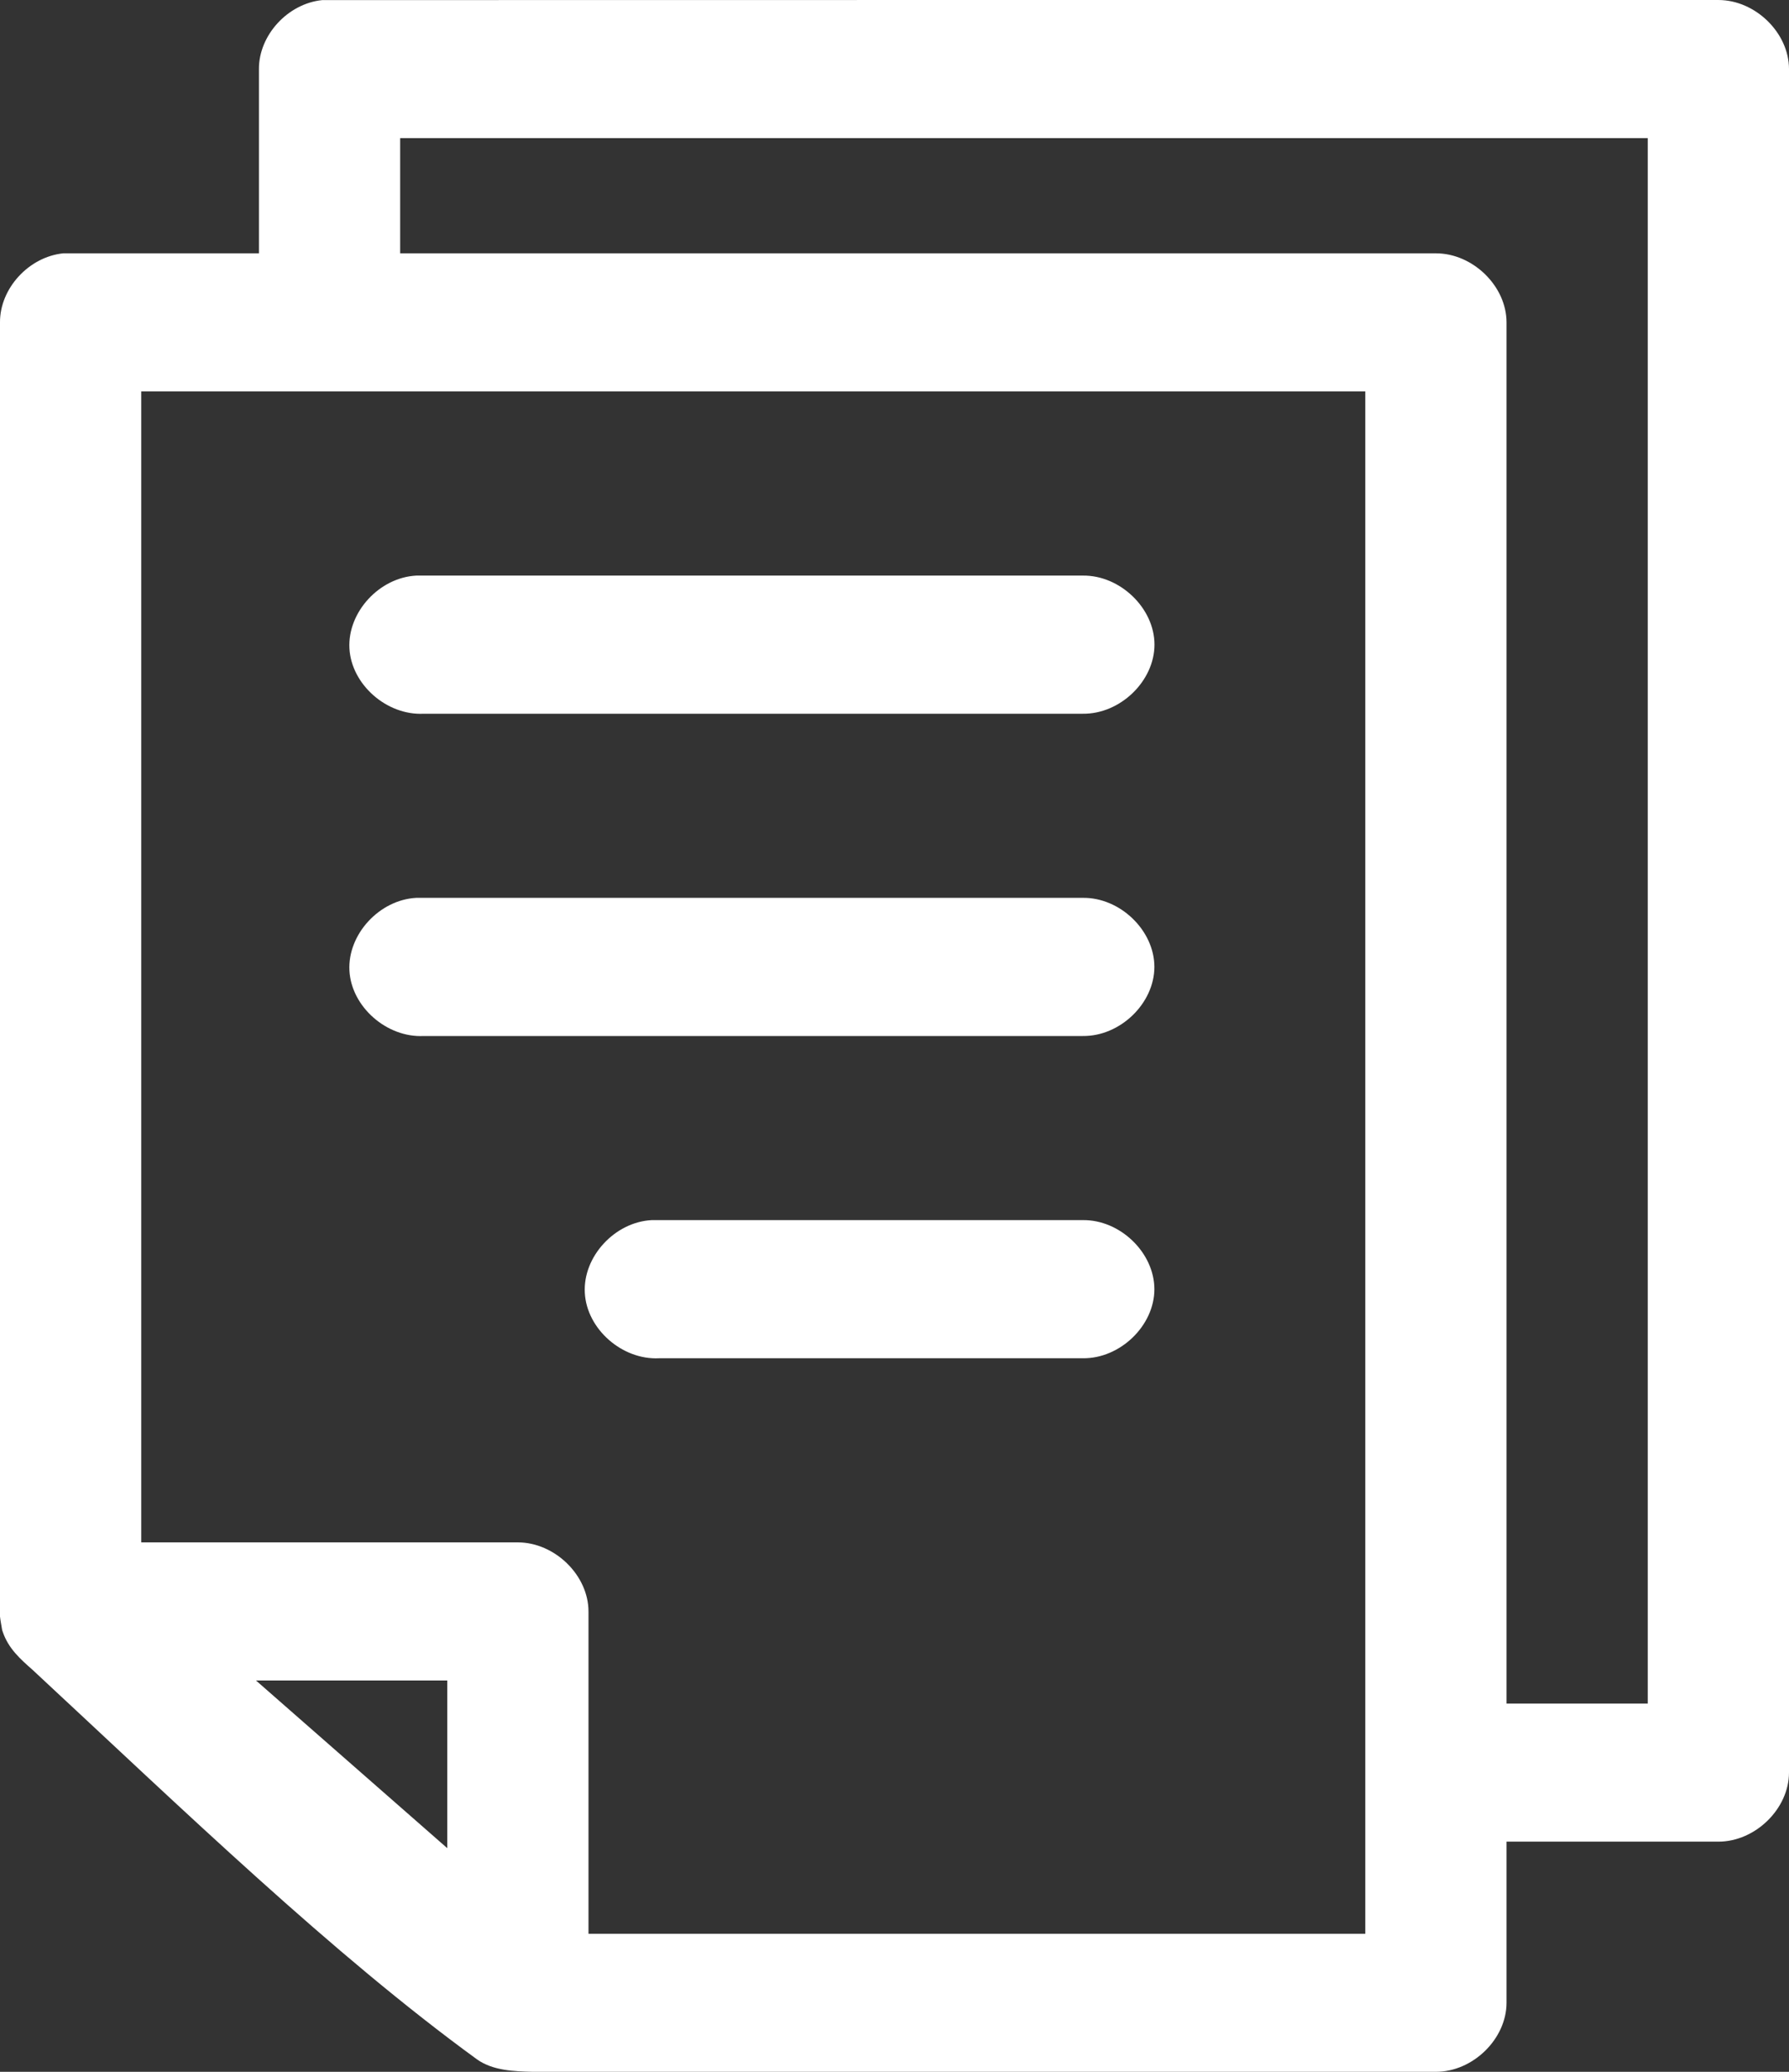 <svg width="19" height="22" viewBox="0 0 19 22" fill="none" xmlns="http://www.w3.org/2000/svg">
<rect x="0" y="0" width="19" height="22" fill="#333333" stroke="none"/>
<path d="M3.422 0.001C3.056 0.038 2.748 0.374 2.75 0.734V2.69H0.672C0.306 2.727 -0.002 3.063 8.93079e-06 3.423V17.165C0.005 17.215 0.016 17.262 0.023 17.31C0.026 17.318 0.028 17.326 0.031 17.333C0.091 17.507 0.218 17.619 0.344 17.73C1.963 19.234 3.531 20.751 5.066 21.868C5.236 21.989 5.464 21.995 5.656 22H15.25C15.643 22 16 21.651 16 21.267V19.556H18.25C18.643 19.556 19 19.206 19 18.822V0.733C19 0.349 18.643 9.47345e-05 18.25 9.47345e-05C13.087 -7.57641e-05 7.844 -7.58146e-05 3.422 0.001L3.422 0.001ZM4.25 1.467H17.5V18.09H16V3.423C16 3.039 15.643 2.69 15.25 2.69H4.25L4.25 1.467ZM1.5 4.156H14.5V20.534H6.25V17.112C6.25 16.728 5.893 16.379 5.5 16.378H1.5L1.5 4.156ZM4.422 6.112C4.029 6.132 3.691 6.5 3.711 6.884C3.731 7.268 4.107 7.599 4.5 7.579H11.5C11.896 7.584 12.261 7.233 12.261 6.845C12.261 6.458 11.896 6.107 11.5 6.112H4.422ZM4.422 9.534C4.029 9.554 3.691 9.922 3.711 10.306C3.731 10.69 4.107 11.021 4.5 11.001H11.5C11.896 11.006 12.26 10.655 12.26 10.267C12.26 9.88 11.896 9.529 11.5 9.534H4.422ZM6.922 12.956C6.529 12.976 6.19 13.344 6.211 13.728C6.231 14.112 6.607 14.443 7 14.423H11.5C11.896 14.428 12.26 14.077 12.26 13.69C12.26 13.302 11.896 12.951 11.5 12.956H6.922ZM2.719 17.845H4.75V19.625L2.719 17.845Z" fill="white"/>
</svg>
